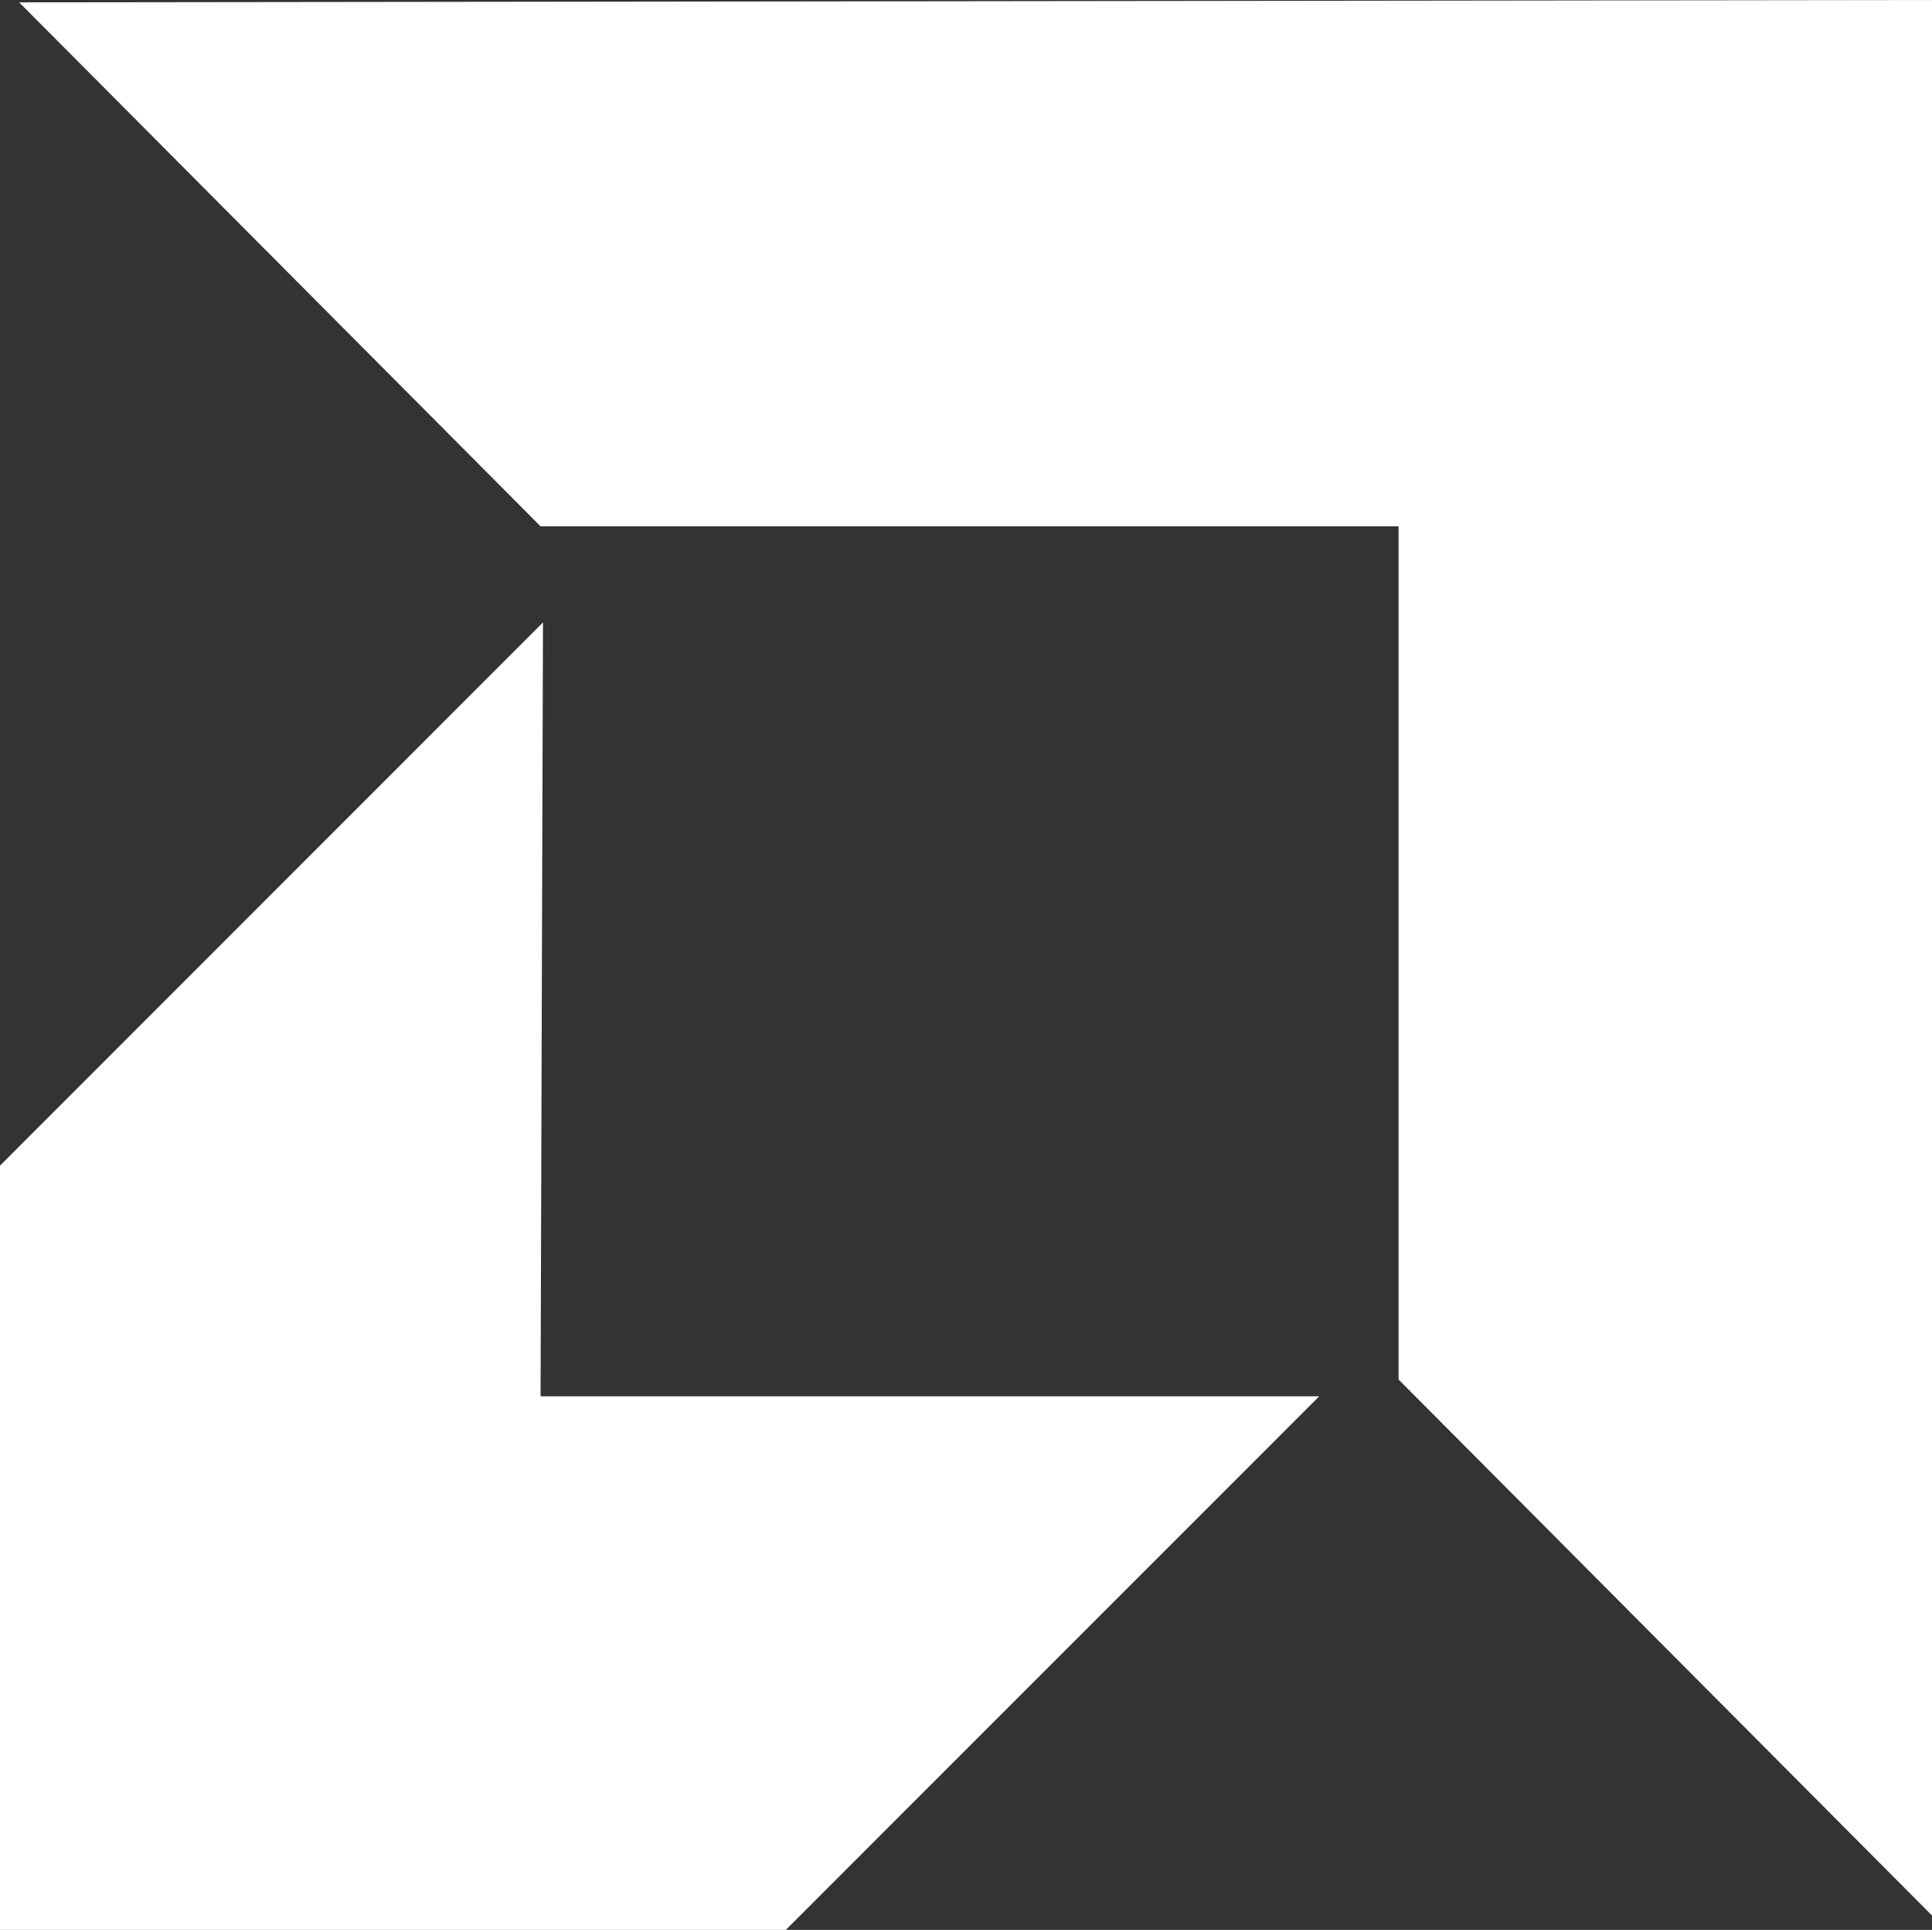 <svg xmlns="http://www.w3.org/2000/svg" width="1329.18" height="1327.53"><rect width="100%" height="100%" fill="#333333" stroke="none"/><path d="M962.2 362.04H371.9L13.19 1.62 1329.18 0v1317.61l-366.99-368.7V362.04ZM371.9 960.48l1.66-532.33L0 801.8v525.73h540.61L907.6 960.48H371.9Zm0 0" style="fill:#fff;fill-rule:evenodd"/></svg>
